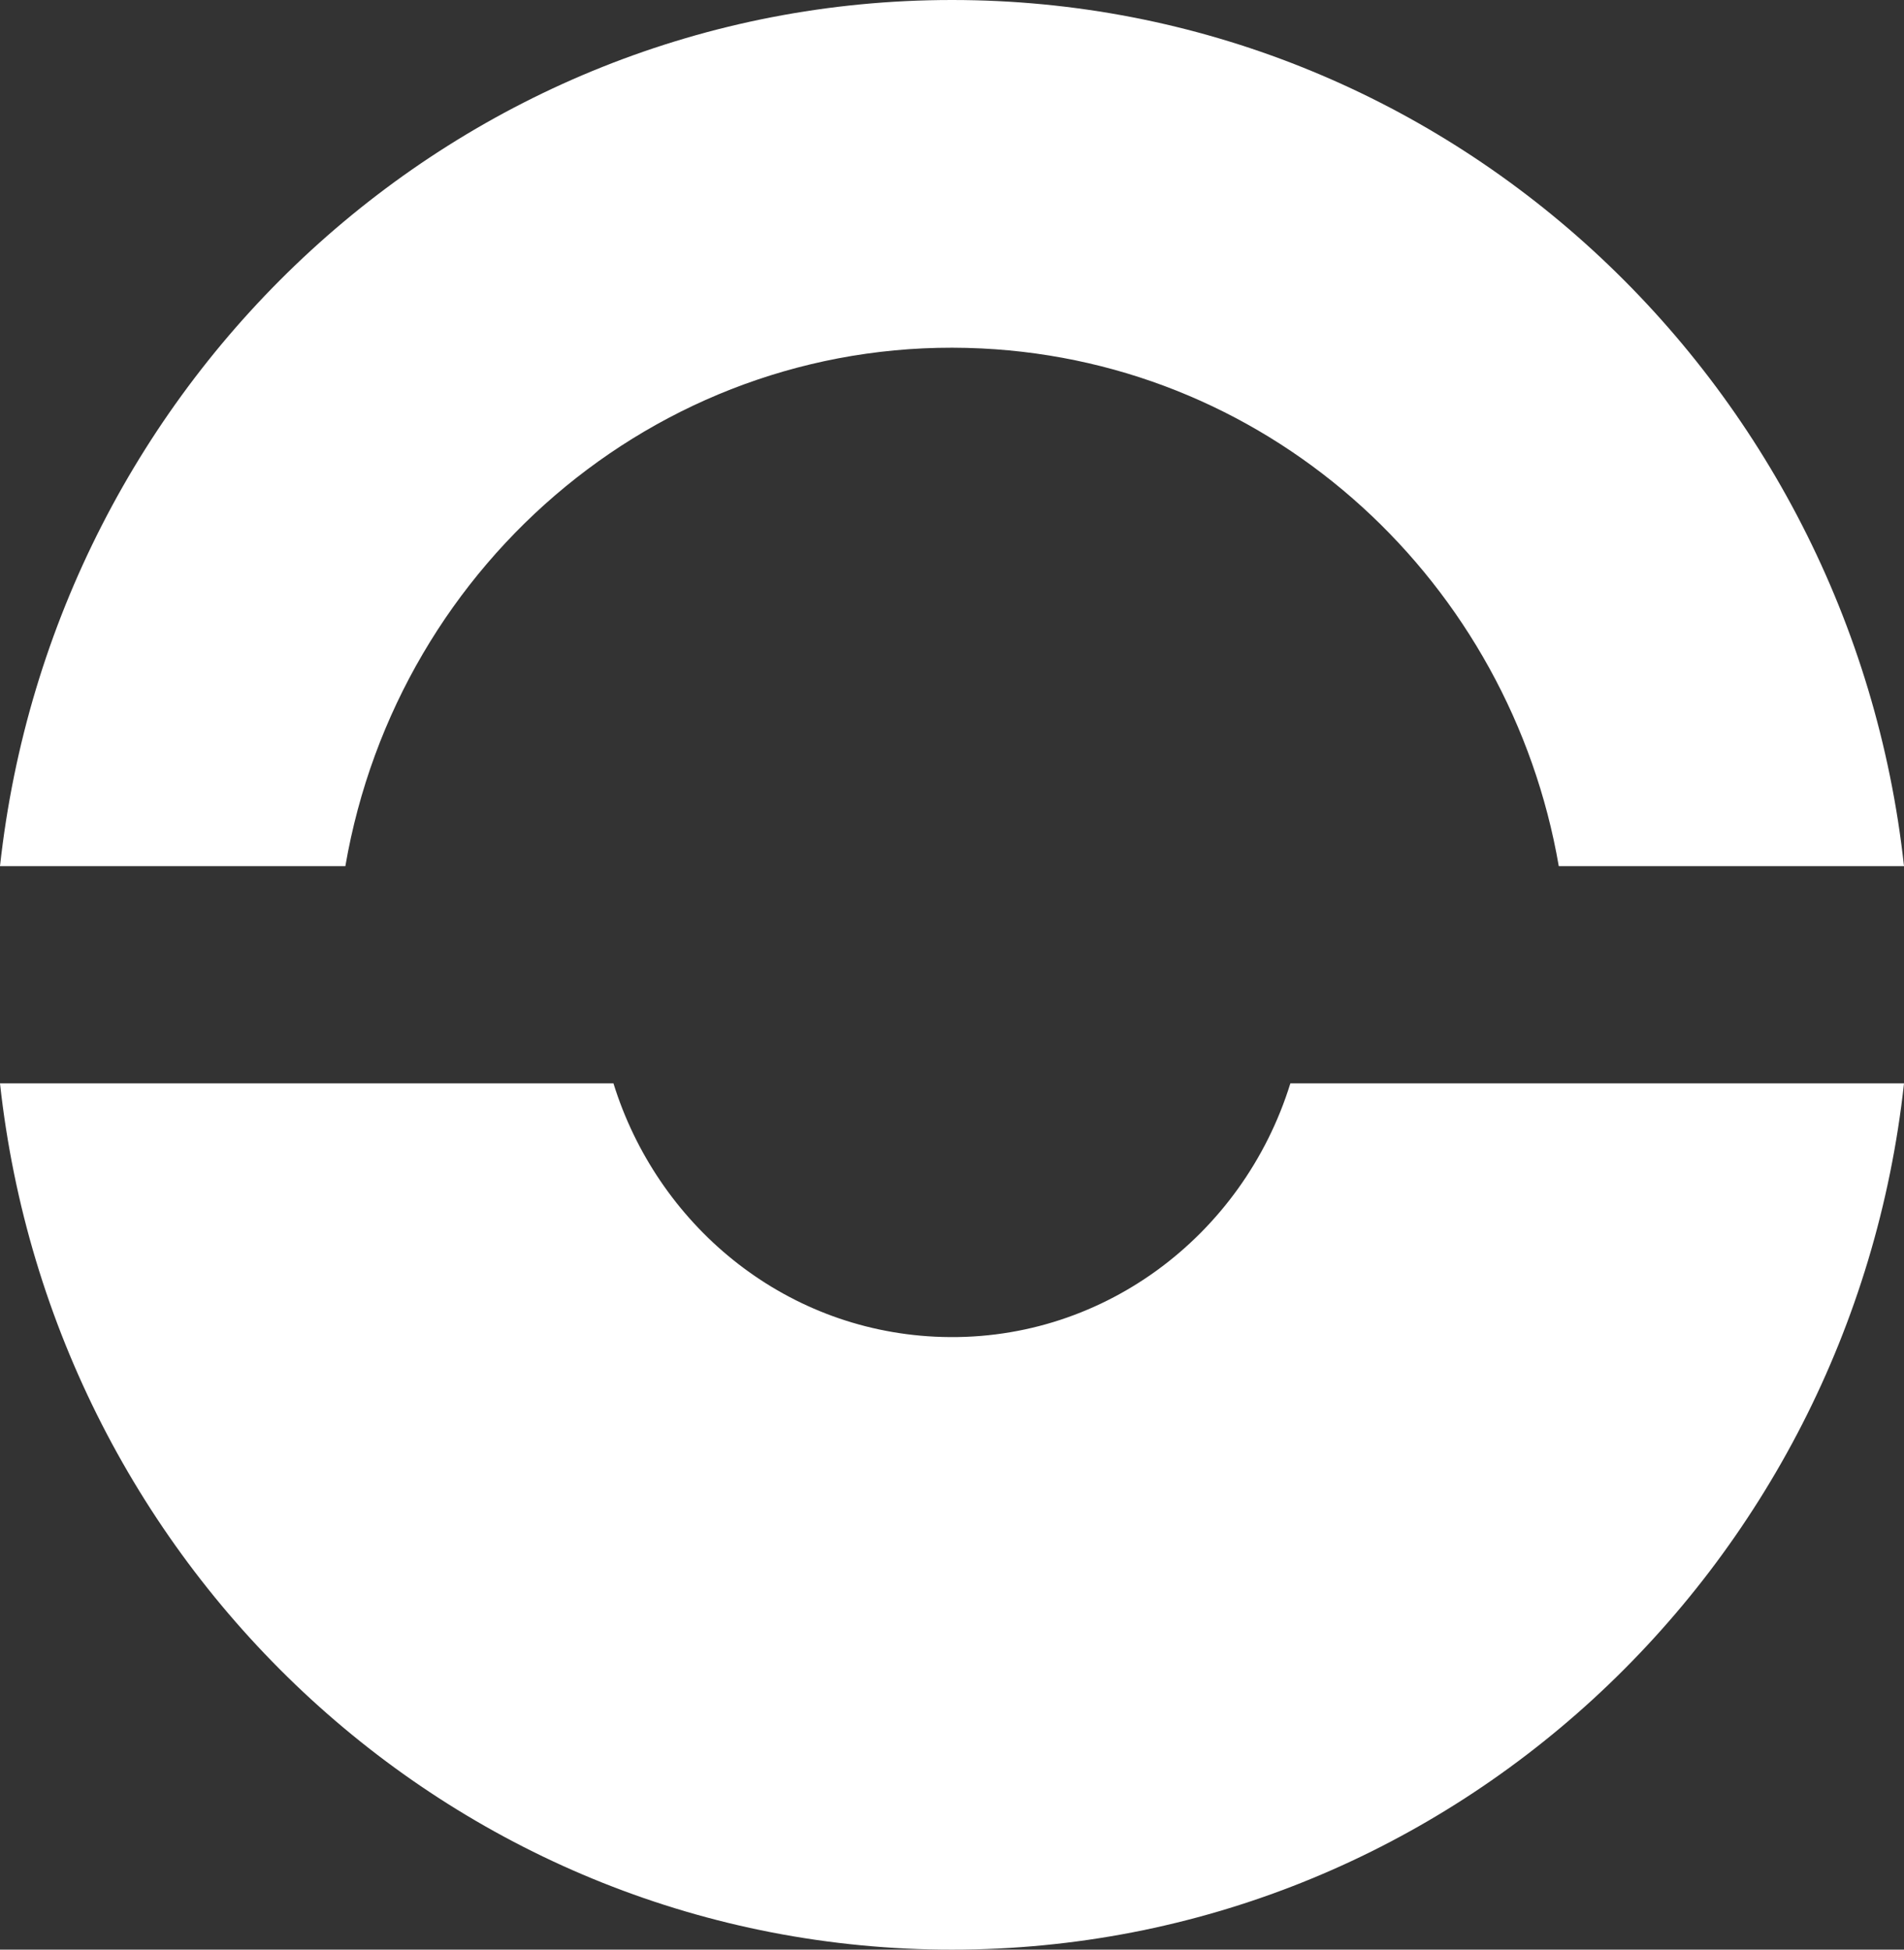 <svg xmlns:xlink="http://www.w3.org/1999/xlink" xmlns="http://www.w3.org/2000/svg" version="1.1" viewBox="0 0 42 43" height="43px" width="42px">
    <rect x="0" y="0" width="42" height="43" fill="#333333" stroke="none"/>
    <title>white icons automatic movement@2x</title>
    <g fill-rule="evenodd" fill="none" stroke-width="1" stroke="none" id="Page-1">
        <path fill="#FFFFFF" id="white-icons-automatic-movement" d="M13.532,23.894 C14.494,26.993 17.245,29.316 20.623,29.481 C24.264,29.659 27.417,27.272 28.464,23.894 L28.464,23.894 L42,23.894 C40.828,34.64 31.878,43 20.999,43 C10.122,43 1.172,34.64 4.26325641e-14,23.894 L4.26325641e-14,23.894 Z M20.999,3.90798505e-14 C31.876,3.90798505e-14 40.826,8.358 42,19.104 L42,19.104 L34.385,19.104 C33.311,12.873 28.124,8 21.651,7.685 C14.729,7.347 8.782,12.339 7.618,19.104 L7.618,19.104 L0,19.104 C1.174,8.358 10.122,3.90798505e-14 20.999,3.90798505e-14 Z"></path>
    </g>
</svg>